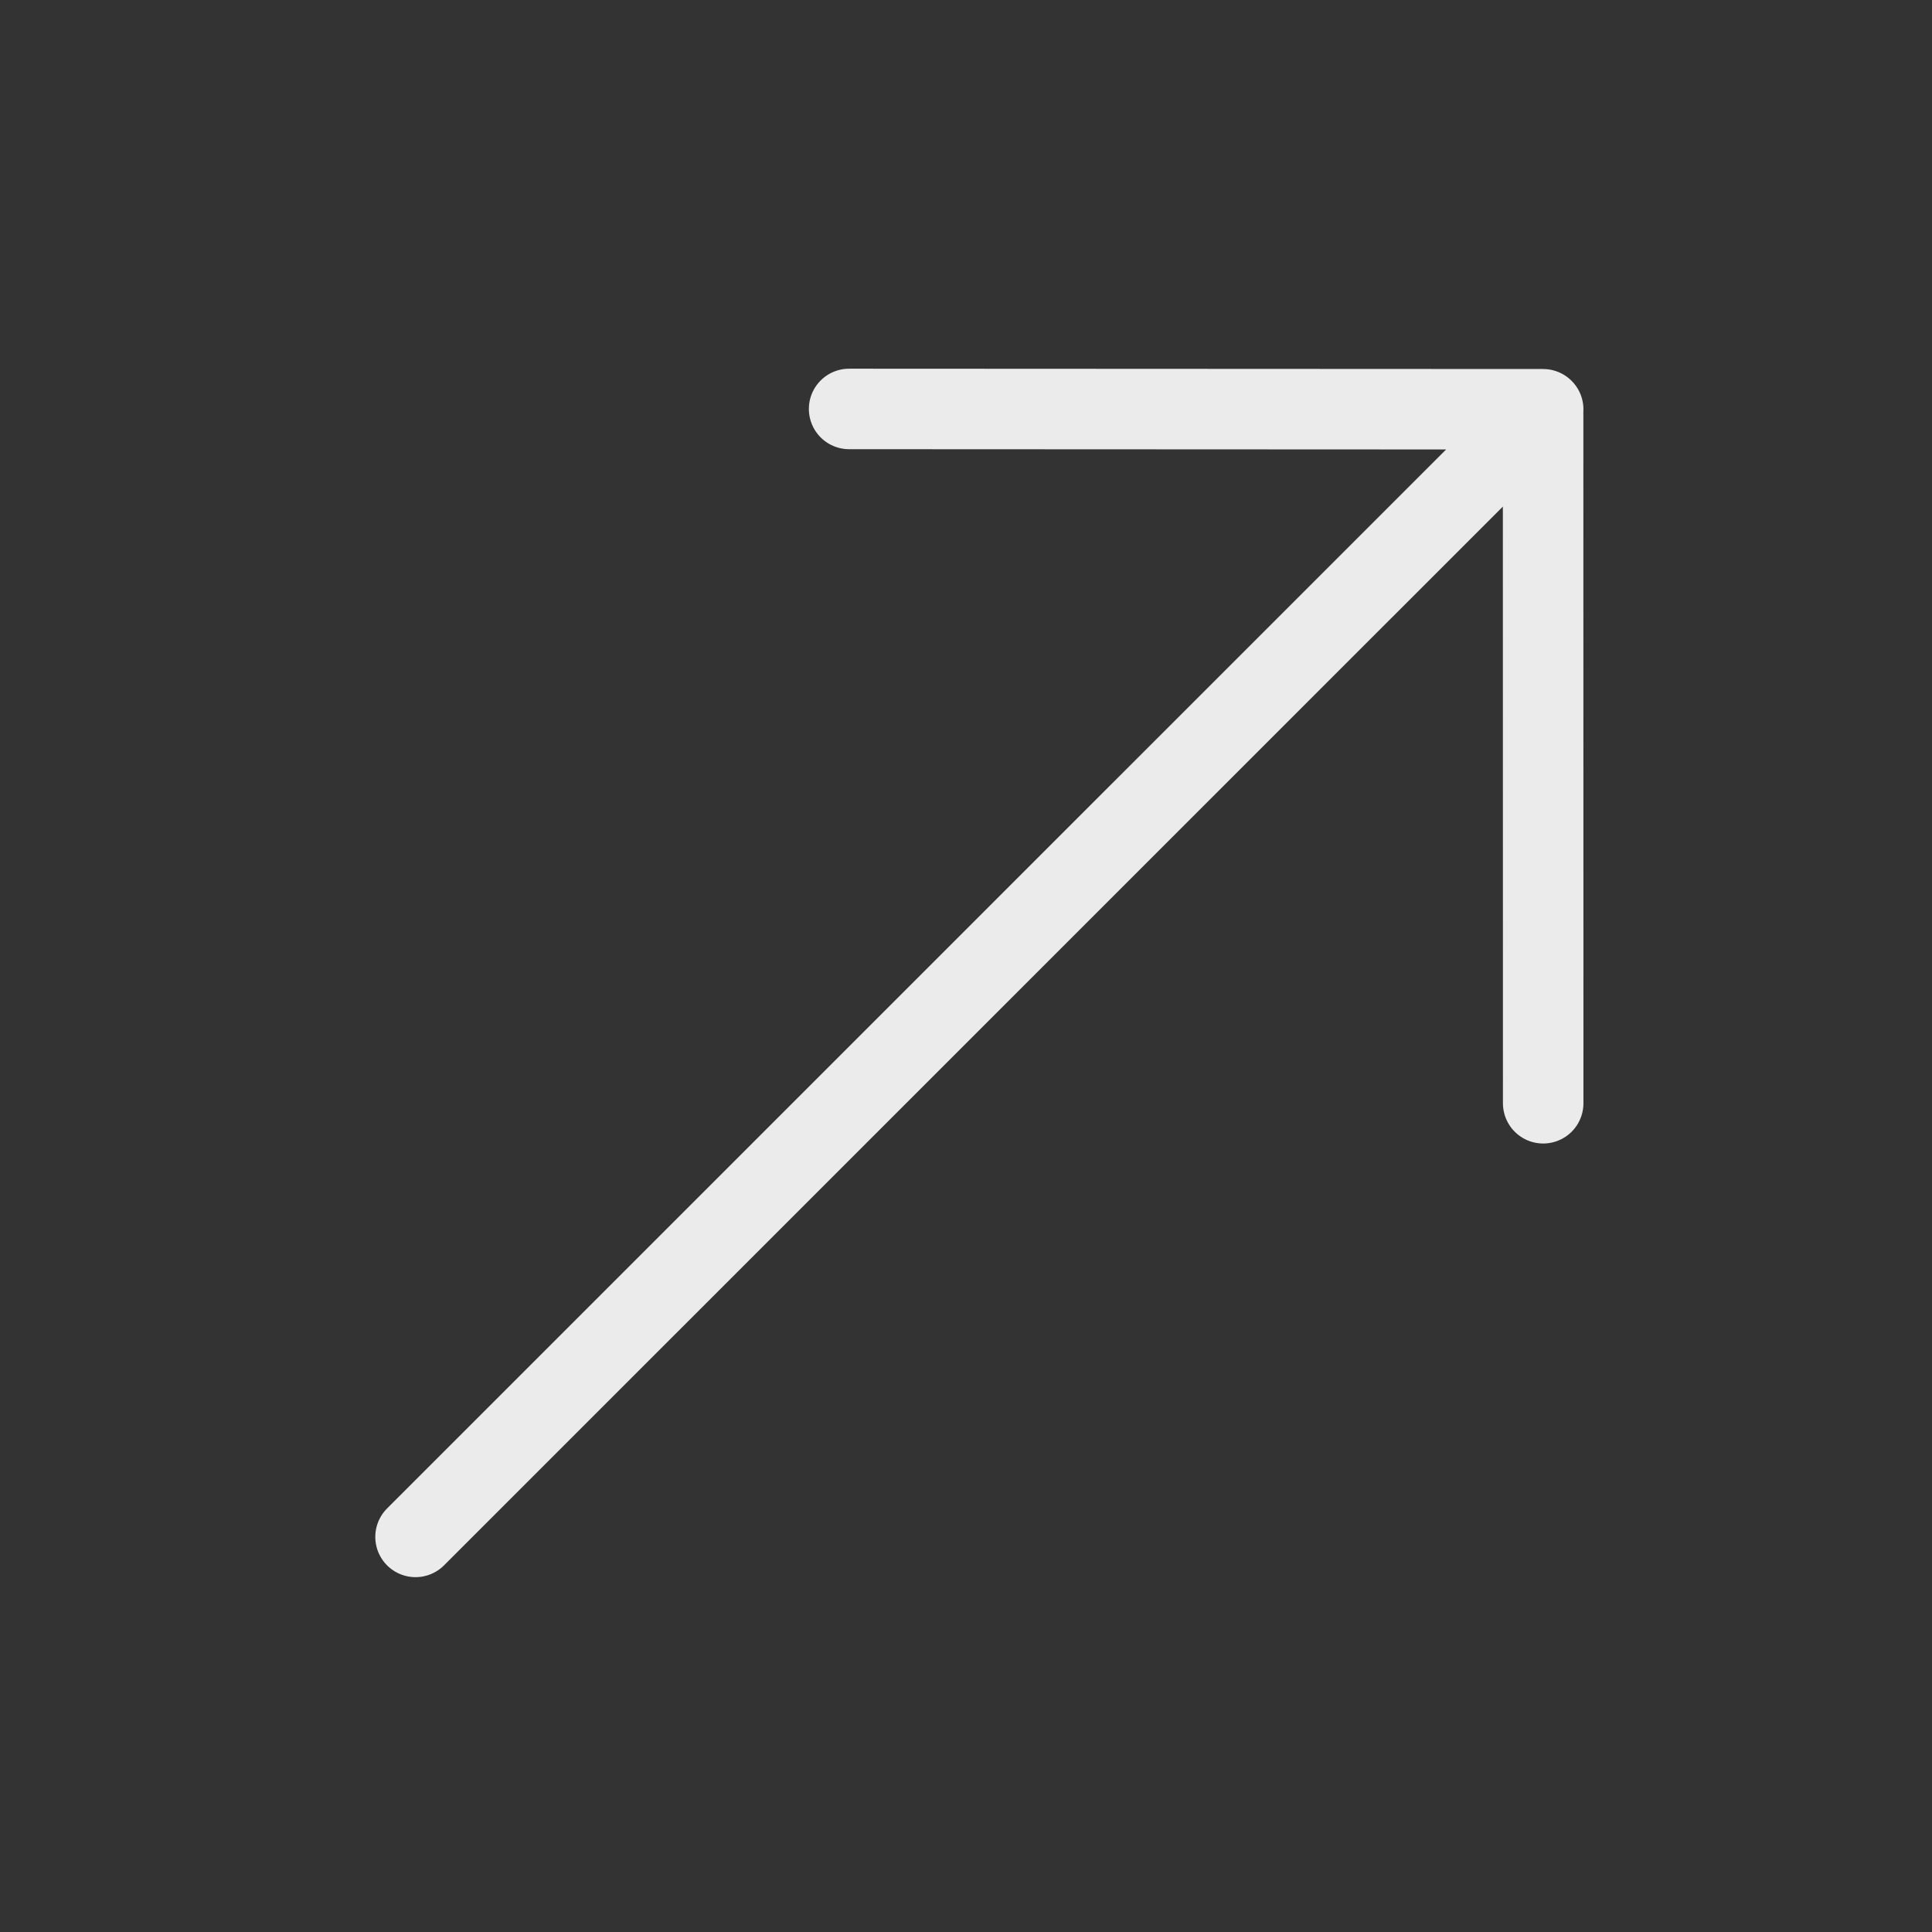 <?xml version="1.0" encoding="UTF-8"?> <svg xmlns="http://www.w3.org/2000/svg" width="24" height="24" viewBox="0 0 24 24" fill="none"><rect x="0" y="0" width="24" height="24" fill="#333333" stroke="none"/><path d="M10.548 5.08L19.169 5.084L19.17 13.705M5.162 19.092L19.17 5.085" stroke="#EBEBEB" stroke-linecap="round" stroke-linejoin="round"></path></svg> 